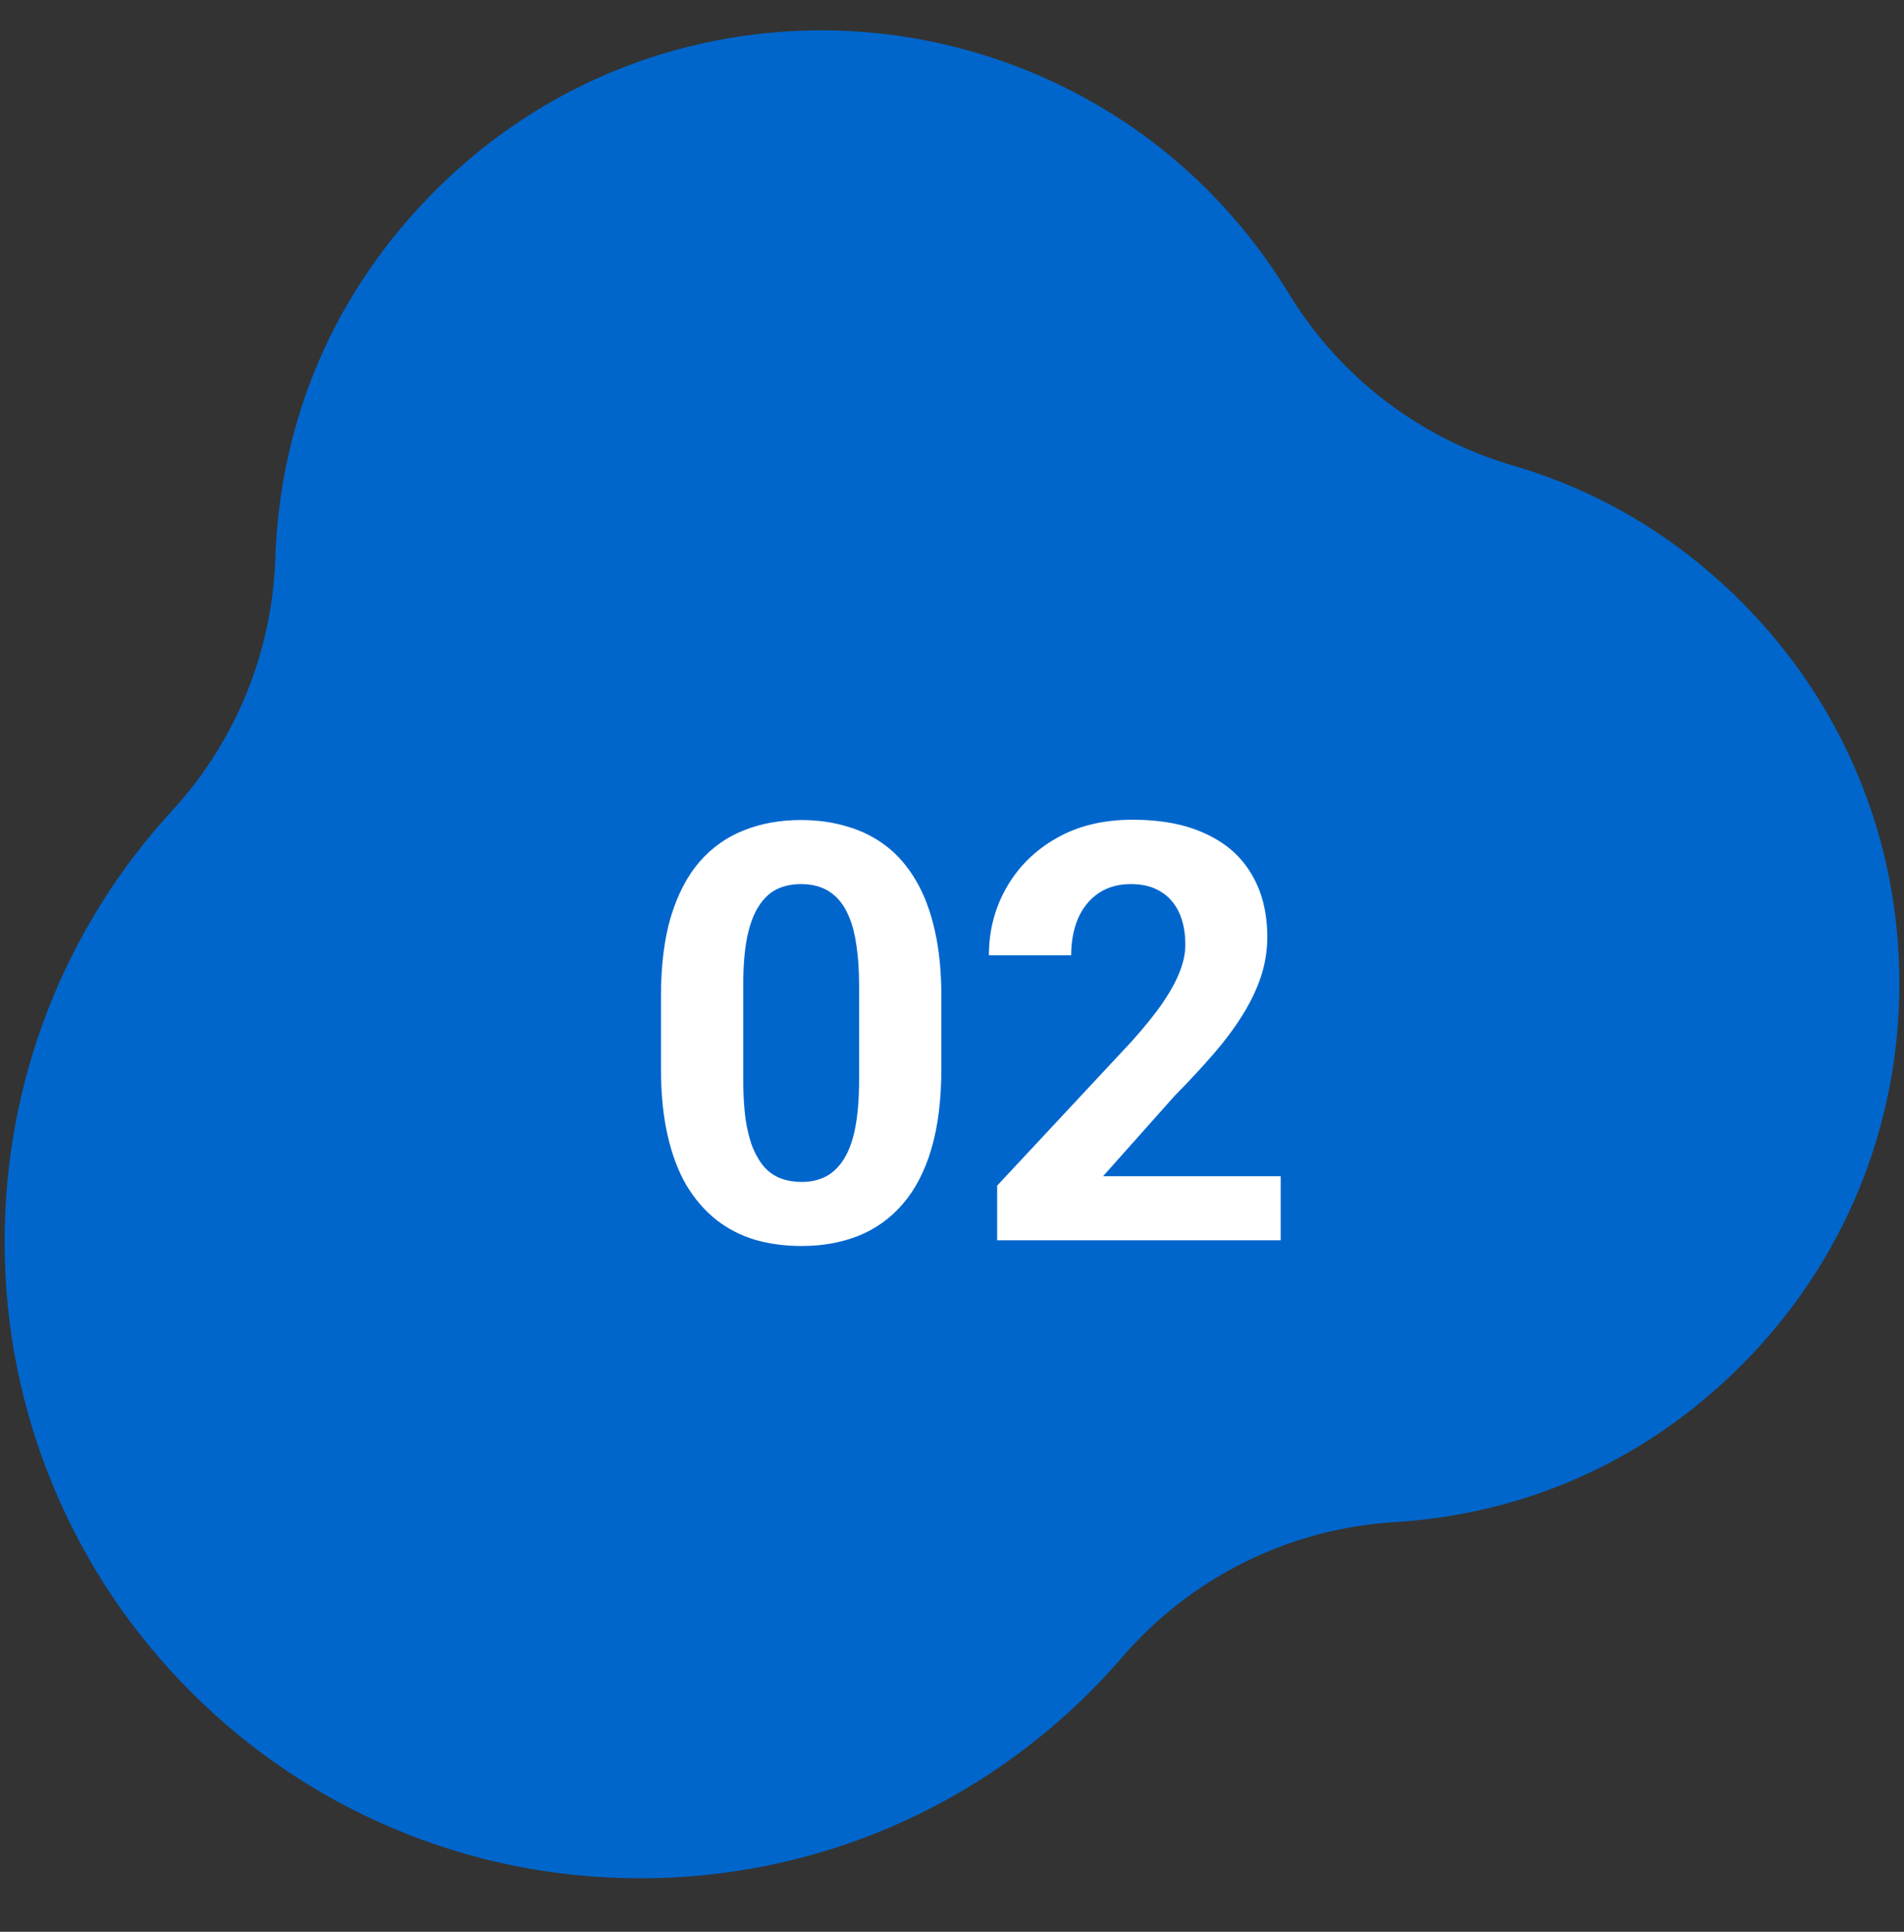 <svg width="70" height="71" viewBox="0 0 70 71" fill="none" xmlns="http://www.w3.org/2000/svg">
<rect x="0" y="0" width="70" height="71" fill="#333333" stroke="none"/>
<g clip-path="url(#clip0_319_18540)">
<path d="M23.545 69.034C20.389 69.034 17.328 68.415 14.446 67.195C11.663 66.016 9.163 64.329 7.016 62.18C4.869 60.031 3.184 57.528 2.007 54.741C0.788 51.857 0.17 48.792 0.17 45.633C0.17 39.736 2.356 34.113 6.325 29.799C8.657 27.264 10.004 23.976 10.121 20.532C10.296 15.359 12.327 10.684 15.997 7.01C19.793 3.209 24.842 1.116 30.211 1.116C34.716 1.116 39.139 2.652 42.665 5.442C44.535 6.922 46.121 8.72 47.381 10.788C49.246 13.85 52.187 16.105 55.626 17.111C58.806 18.041 61.633 19.729 64.028 22.126C67.769 25.872 69.83 30.852 69.83 36.149C69.83 41.446 67.769 46.426 64.028 50.172C60.554 53.65 56.143 55.645 51.272 55.943C47.401 56.178 43.789 57.97 41.256 60.91C39.837 62.557 38.191 64.002 36.365 65.203C32.556 67.709 28.123 69.034 23.545 69.034Z" fill="#0066CC"/>
<path d="M34.609 36.627V39.265C34.609 40.409 34.487 41.396 34.242 42.227C33.998 43.05 33.646 43.727 33.185 44.257C32.732 44.78 32.191 45.168 31.563 45.419C30.935 45.67 30.238 45.795 29.47 45.795C28.856 45.795 28.284 45.719 27.754 45.565C27.224 45.405 26.746 45.157 26.32 44.822C25.901 44.487 25.538 44.065 25.232 43.556C24.931 43.039 24.701 42.425 24.541 41.714C24.38 41.002 24.3 40.186 24.3 39.265V36.627C24.3 35.483 24.422 34.503 24.666 33.687C24.918 32.863 25.27 32.19 25.723 31.667C26.184 31.143 26.728 30.76 27.356 30.515C27.984 30.264 28.682 30.139 29.449 30.139C30.063 30.139 30.632 30.219 31.155 30.38C31.685 30.533 32.163 30.774 32.589 31.102C33.014 31.43 33.377 31.852 33.677 32.368C33.977 32.877 34.208 33.488 34.368 34.2C34.529 34.904 34.609 35.714 34.609 36.627ZM31.584 39.663V36.219C31.584 35.668 31.553 35.187 31.49 34.775C31.434 34.363 31.347 34.015 31.228 33.728C31.11 33.435 30.963 33.198 30.789 33.017C30.614 32.835 30.416 32.703 30.192 32.619C29.969 32.535 29.721 32.493 29.449 32.493C29.107 32.493 28.804 32.56 28.539 32.692C28.28 32.825 28.061 33.038 27.879 33.331C27.698 33.617 27.558 34.001 27.461 34.482C27.37 34.956 27.325 35.536 27.325 36.219V39.663C27.325 40.214 27.353 40.699 27.408 41.117C27.471 41.536 27.562 41.895 27.68 42.195C27.806 42.488 27.953 42.729 28.12 42.917C28.294 43.099 28.493 43.231 28.717 43.315C28.947 43.399 29.198 43.441 29.47 43.441C29.805 43.441 30.102 43.374 30.36 43.242C30.625 43.102 30.848 42.886 31.029 42.593C31.218 42.293 31.358 41.902 31.448 41.421C31.539 40.939 31.584 40.353 31.584 39.663ZM47.084 43.231V45.586H36.66V43.577L41.59 38.292C42.085 37.74 42.476 37.255 42.762 36.837C43.048 36.411 43.254 36.031 43.379 35.696C43.512 35.354 43.578 35.03 43.578 34.723C43.578 34.262 43.501 33.868 43.348 33.54C43.194 33.205 42.968 32.947 42.667 32.766C42.374 32.584 42.012 32.493 41.579 32.493C41.118 32.493 40.721 32.605 40.386 32.828C40.058 33.052 39.807 33.362 39.632 33.76C39.465 34.158 39.381 34.608 39.381 35.11H36.357C36.357 34.203 36.573 33.373 37.005 32.619C37.438 31.859 38.049 31.255 38.837 30.808C39.625 30.355 40.56 30.128 41.642 30.128C42.709 30.128 43.609 30.303 44.342 30.652C45.081 30.993 45.64 31.489 46.017 32.138C46.4 32.78 46.592 33.547 46.592 34.44C46.592 34.943 46.512 35.434 46.351 35.916C46.191 36.39 45.961 36.865 45.661 37.339C45.368 37.807 45.012 38.281 44.593 38.763C44.175 39.244 43.711 39.743 43.201 40.259L40.553 43.231H47.084Z" fill="white"/>
</g>
<defs>
<clipPath id="clip0_319_18540">
<rect width="69.66" height="69.66" fill="white" transform="translate(0.17 0.476)"/>
</clipPath>
</defs>
</svg>

